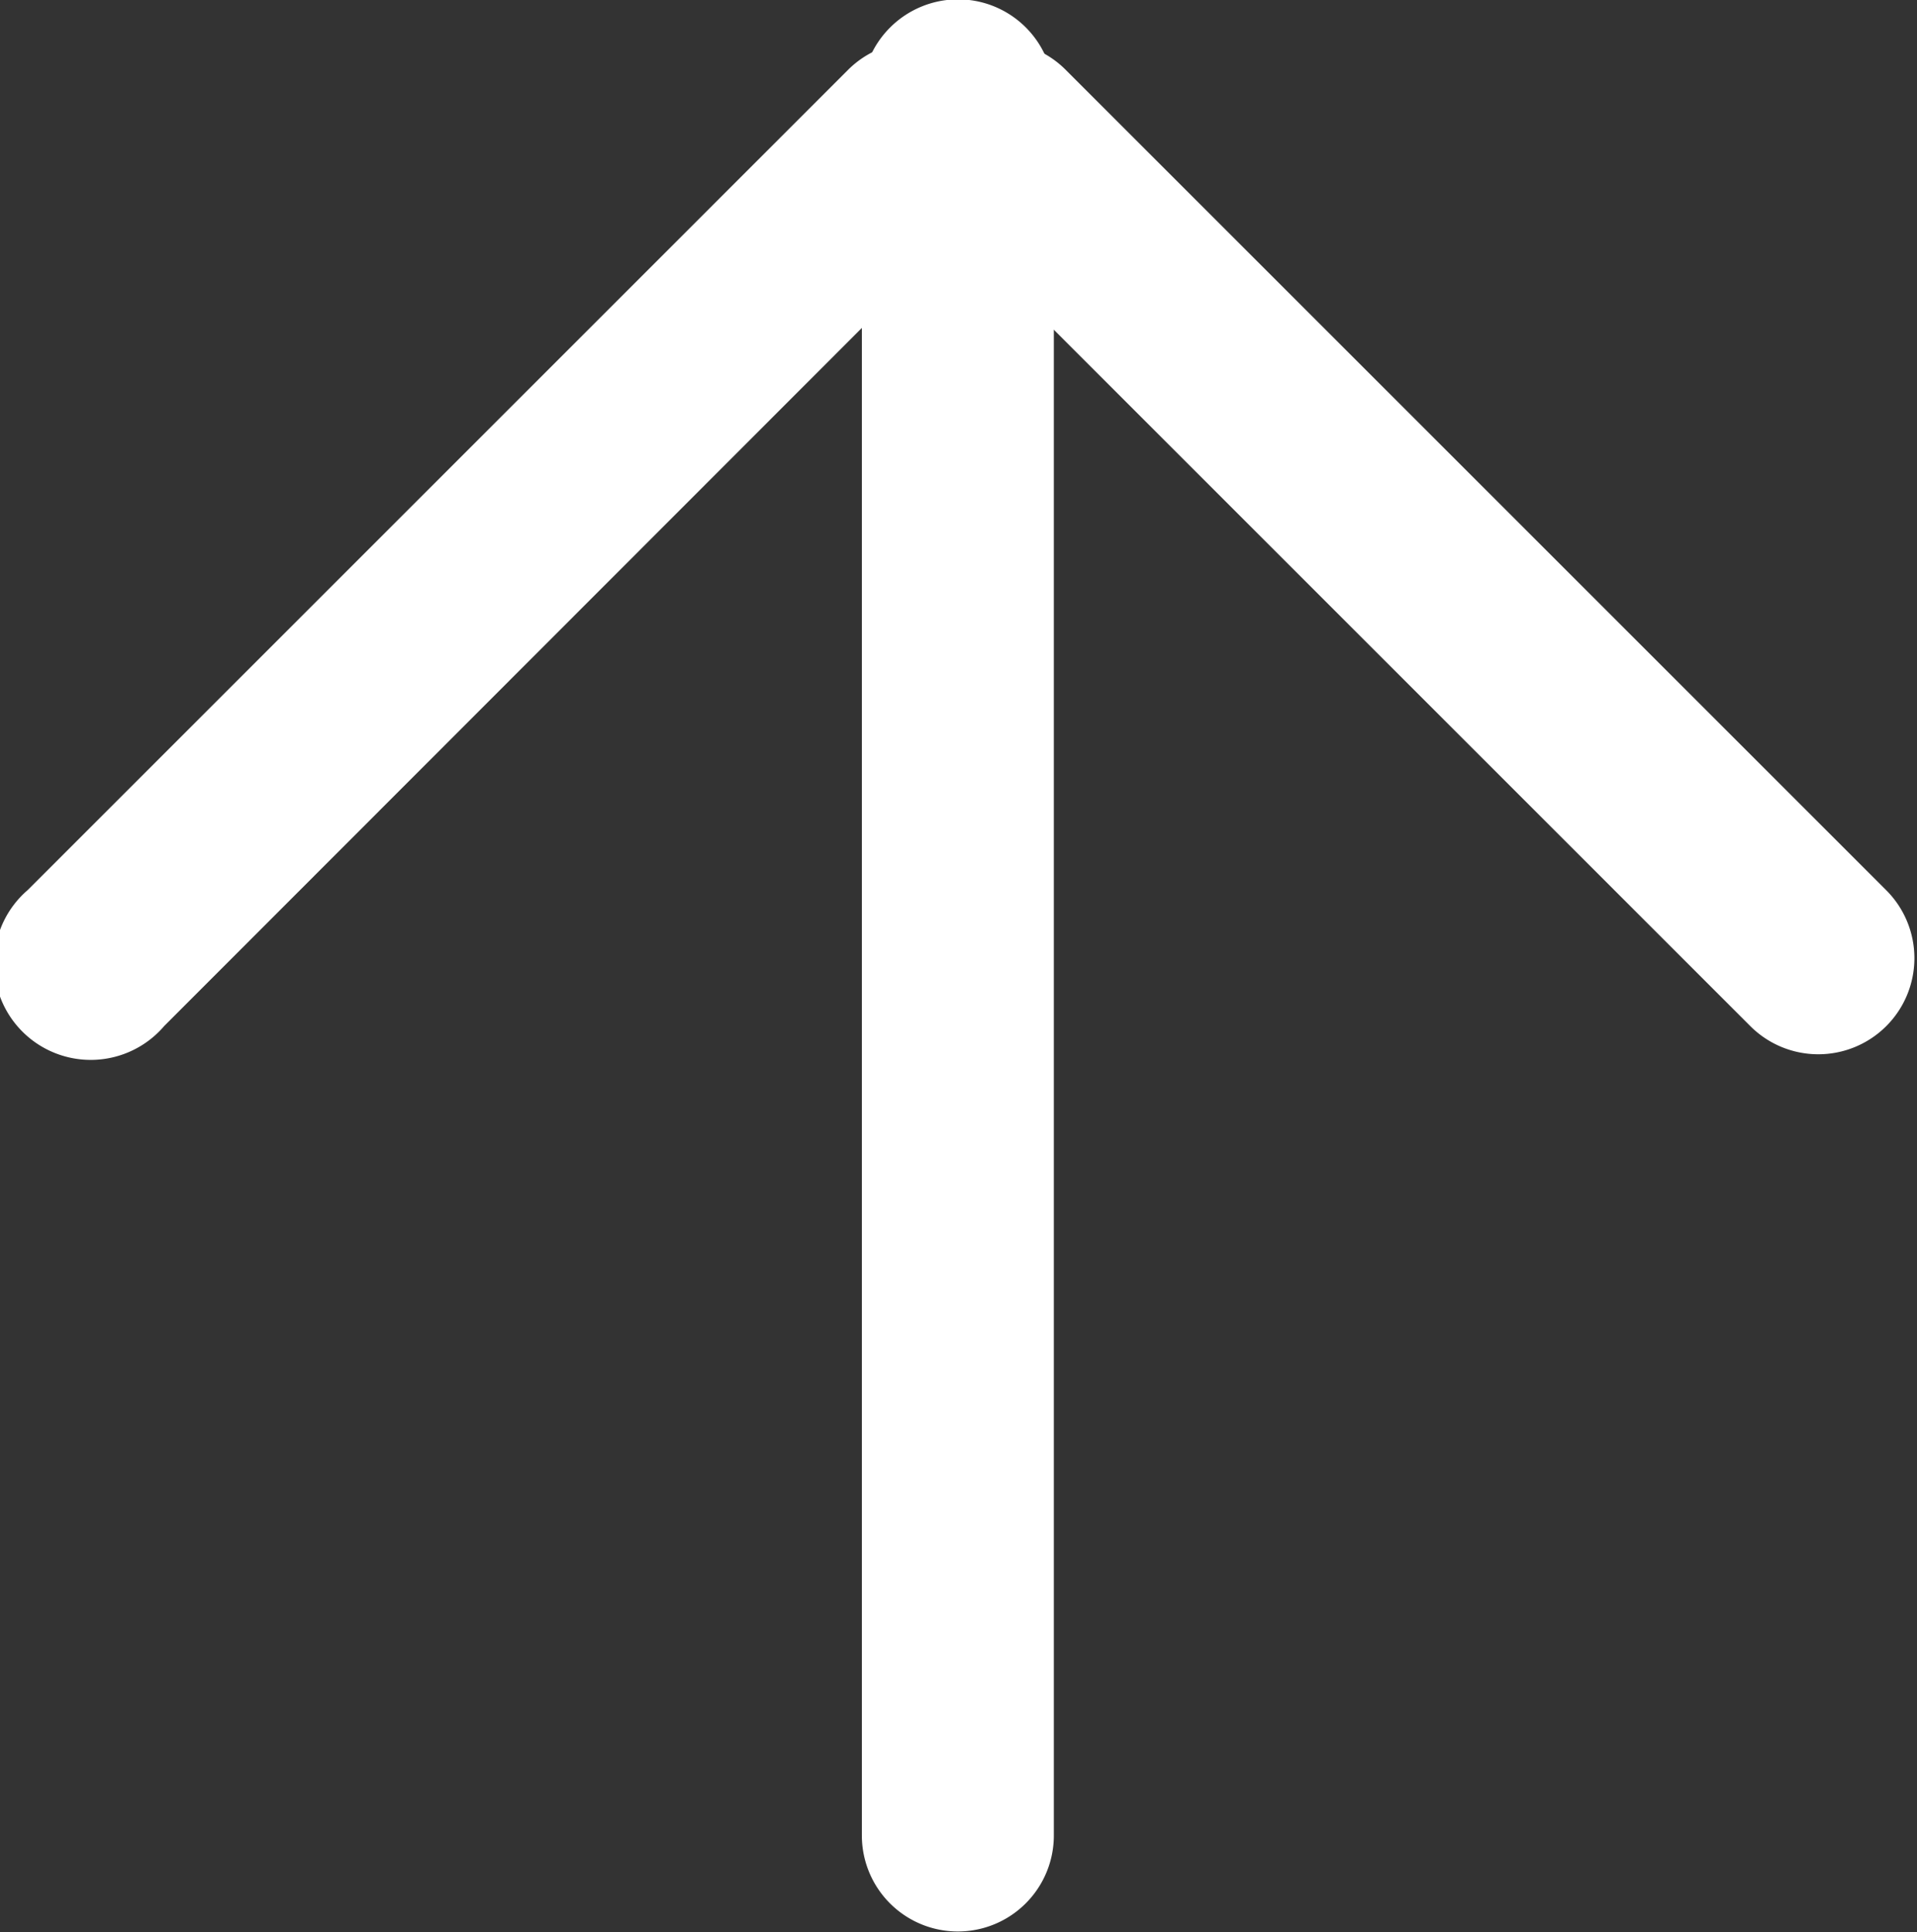 <svg id="pagetop_arrow.svg" xmlns="http://www.w3.org/2000/svg" width="29.76" height="30" viewBox="0 0 29.76 30">
  <rect x="0" y="0" width="29.76" height="30" fill="#333333" stroke="none"/>
  <defs>
    <style>
      .cls-1 {
        fill: #fff;
        fill-rule: evenodd;
      }
    </style>
  </defs>
  <path id="パス_48" data-name="パス 48" class="cls-1" d="M1880.49,5293.68a1.487,1.487,0,0,1,1.49,1.49v27.02a1.49,1.49,0,1,1-2.98,0v-27.02a1.494,1.494,0,0,1,1.49-1.49h0Z" transform="translate(-1865.62 -5293.69)"/>
  <path id="パス_49" data-name="パス 49" class="cls-1" d="M1880.9,5296.88a1.479,1.479,0,0,0,0-2.11,1.5,1.5,0,0,0-2.11,0l-12.74,12.74a1.5,1.5,0,1,0,2.12,2.11l12.73-12.74h0Z" transform="translate(-1865.62 -5293.69)"/>
  <path id="パス_54" data-name="パス 54" class="cls-1" d="M1880.05,5296.88a1.492,1.492,0,0,1,2.11-2.11l12.74,12.74a1.492,1.492,0,1,1-2.11,2.11l-12.74-12.74h0Z" transform="translate(-1865.62 -5293.69)"/>
</svg>
